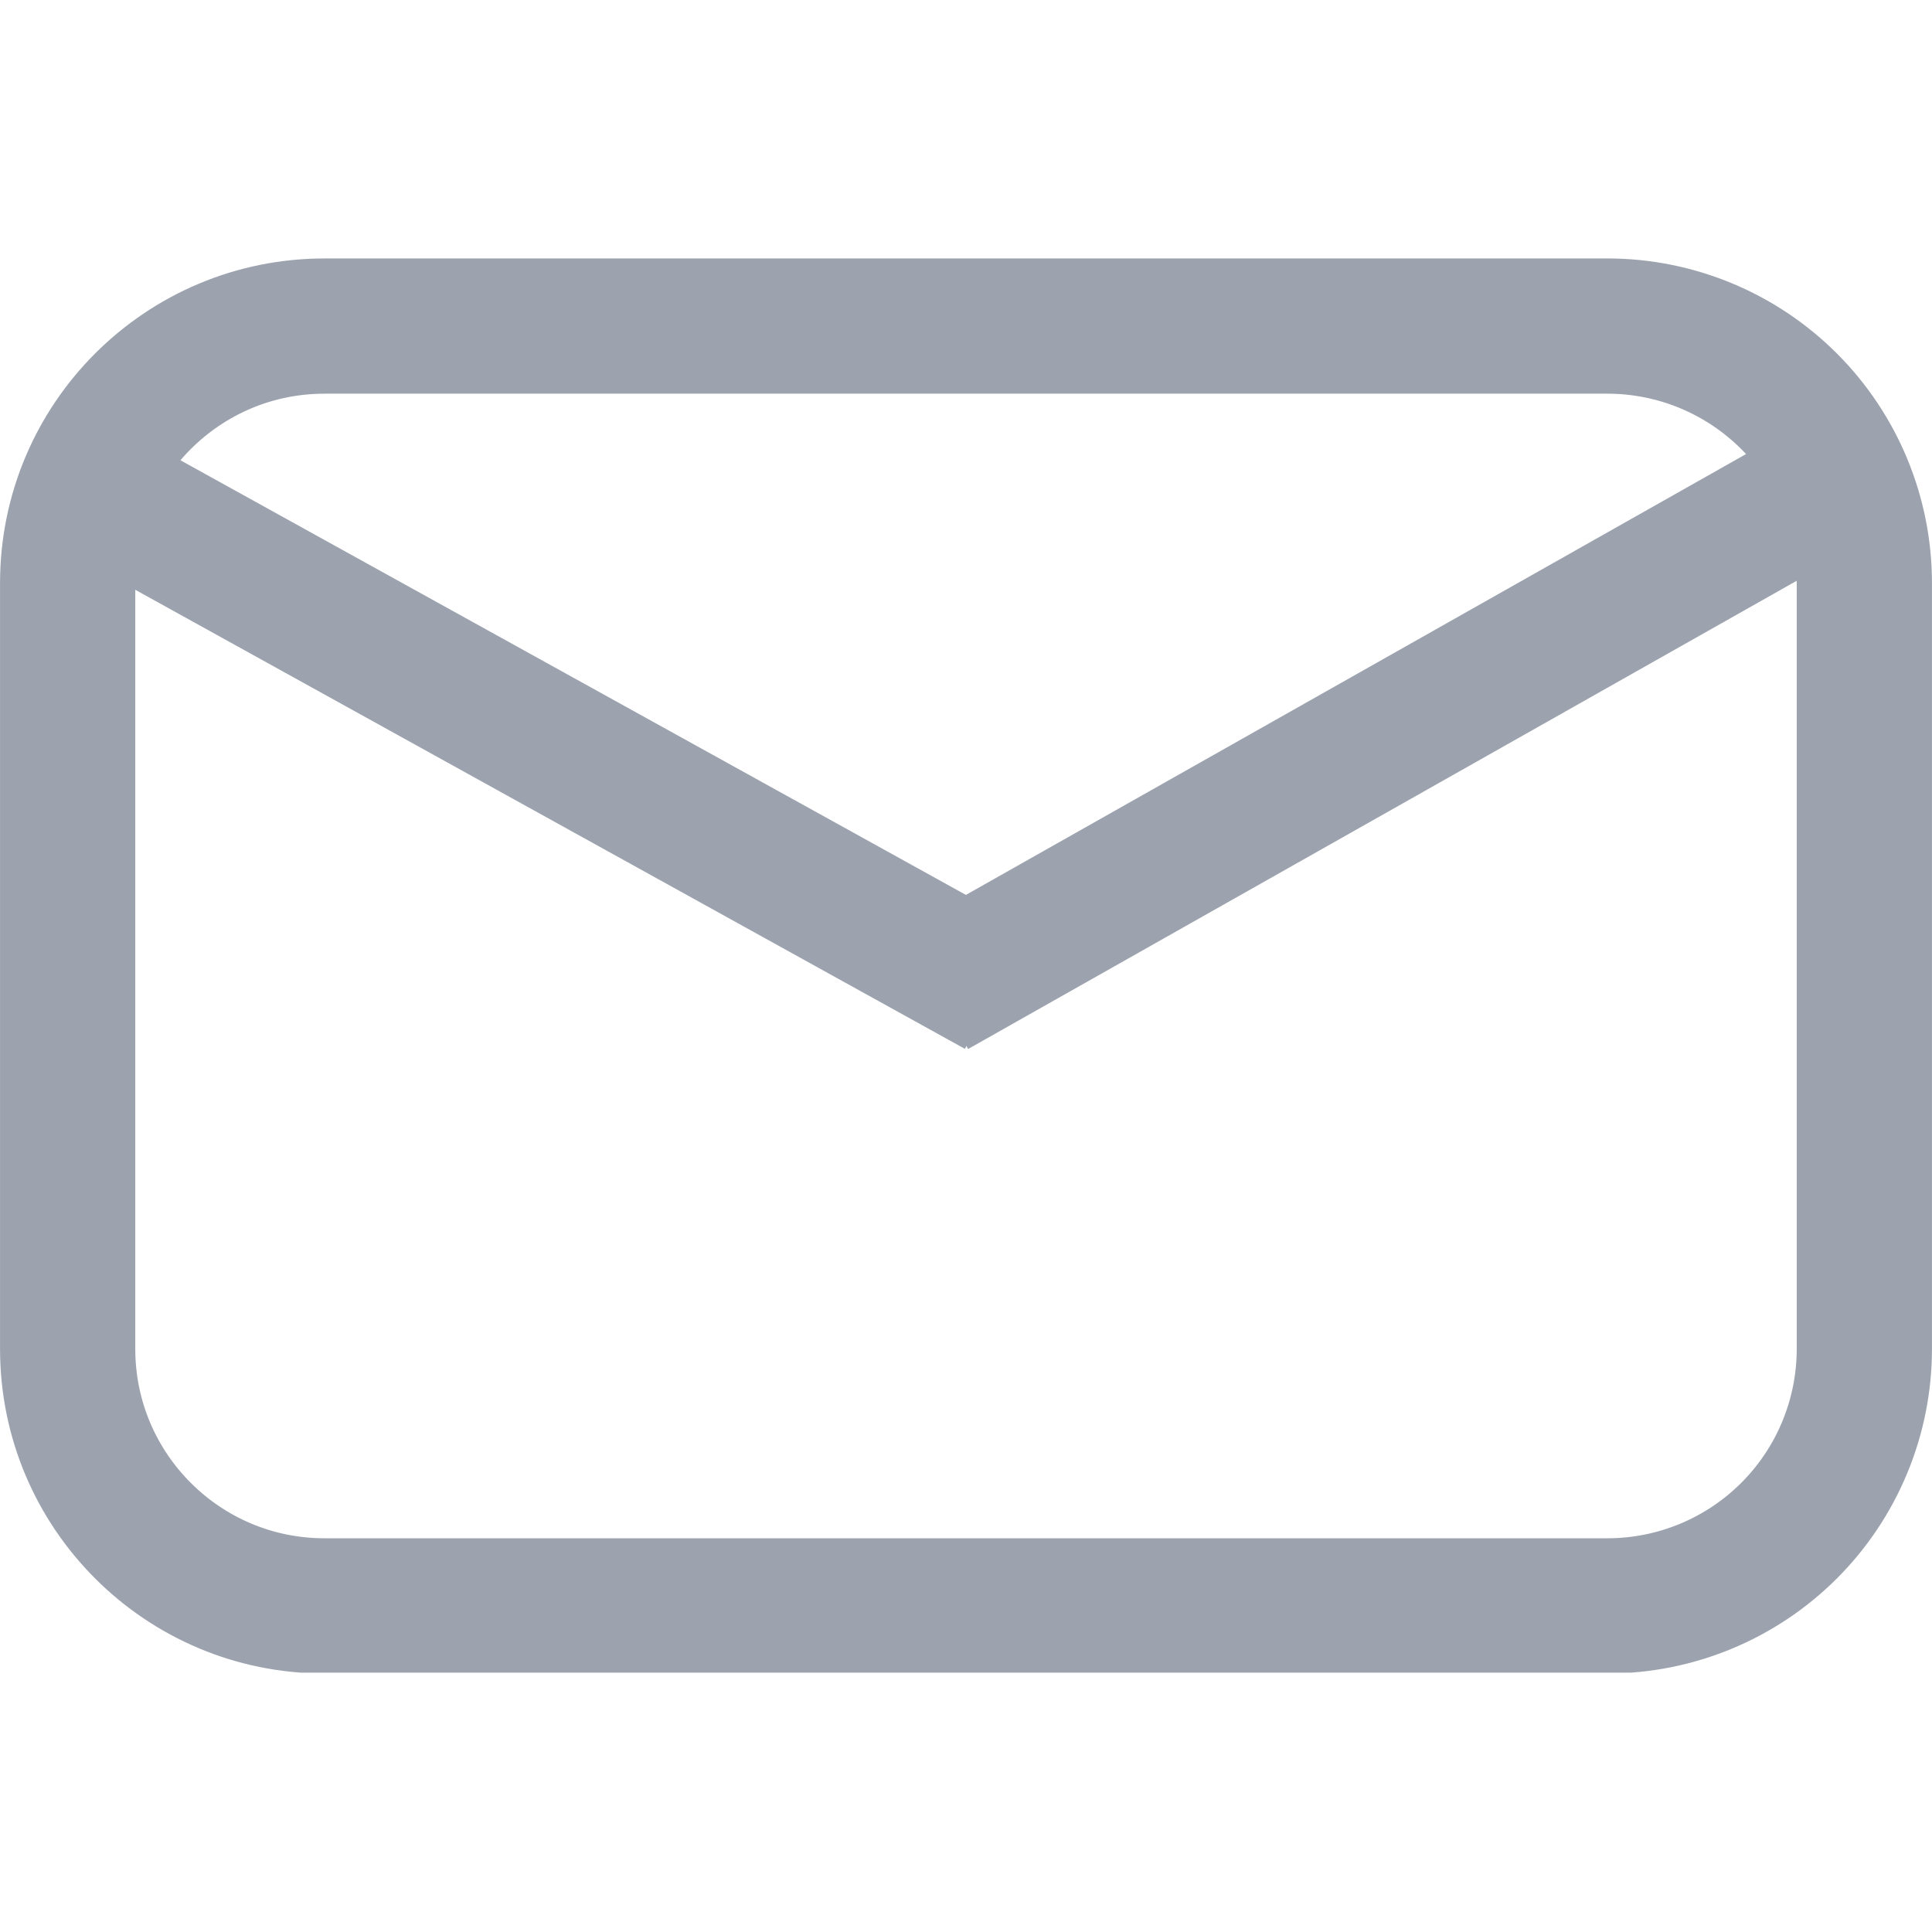 <svg xmlns="http://www.w3.org/2000/svg" xmlns:xlink="http://www.w3.org/1999/xlink" width="500" zoomAndPan="magnify" viewBox="0 0 375 375" height="500" preserveAspectRatio="xMidYMid meet" version="1.0"><defs><clipPath id="4600f1dd3a"><path d="M 0.008 50.164 L 375 50.164 L 375 324.664 L 0.008 324.664 Z M 0.008 50.164 " clip-rule="nonzero"/></clipPath><clipPath id="bd005c3c2b"><path d="M 63.004 50.164 L 311.996 50.164 C 328.703 50.164 344.727 56.801 356.543 68.613 C 368.355 80.43 374.992 96.453 374.992 113.16 L 374.992 261.828 C 374.992 278.539 368.355 294.562 356.543 306.375 C 344.727 318.191 328.703 324.828 311.996 324.828 L 63.004 324.828 C 28.211 324.828 0.008 296.621 0.008 261.828 L 0.008 113.16 C 0.008 78.367 28.211 50.164 63.004 50.164 Z M 63.004 50.164 " clip-rule="nonzero"/></clipPath></defs><g clip-path="url(#4600f1dd3a)"><g clip-path="url(#bd005c3c2b)"><path stroke-linecap="butt" transform="matrix(0.75, 0, 0, 0.75, 0.007, 50.163)" fill="none" stroke-linejoin="miter" d="M 83.997 0.001 L 415.986 0.001 C 438.262 0.001 459.627 8.85 475.382 24.6 C 491.132 40.355 499.981 61.72 499.981 83.996 L 499.981 282.22 C 499.981 304.501 491.132 325.866 475.382 341.616 C 459.627 357.371 438.262 366.22 415.986 366.22 L 83.997 366.22 C 37.606 366.22 0.002 328.611 0.002 282.22 L 0.002 83.996 C 0.002 37.605 37.606 0.001 83.997 0.001 Z M 83.997 0.001 " stroke="#9ca3af" stroke-width="70" stroke-opacity="1" stroke-miterlimit="4"/></g></g><path stroke-linecap="butt" transform="matrix(0.656, 0.363, -0.363, 0.656, 17.909, 79.867)" fill="none" stroke-linejoin="miter" d="M -0.001 17.501 L 277.557 17.5 " stroke="#9ca3af" stroke-width="35" stroke-opacity="1" stroke-miterlimit="4"/><path stroke-linecap="butt" transform="matrix(-0.653, 0.369, -0.369, -0.653, 366.345, 102.781)" fill="none" stroke-linejoin="miter" d="M 0 17.501 L 273.248 17.501 " stroke="#9ca3af" stroke-width="35" stroke-opacity="1" stroke-miterlimit="4"/></svg>